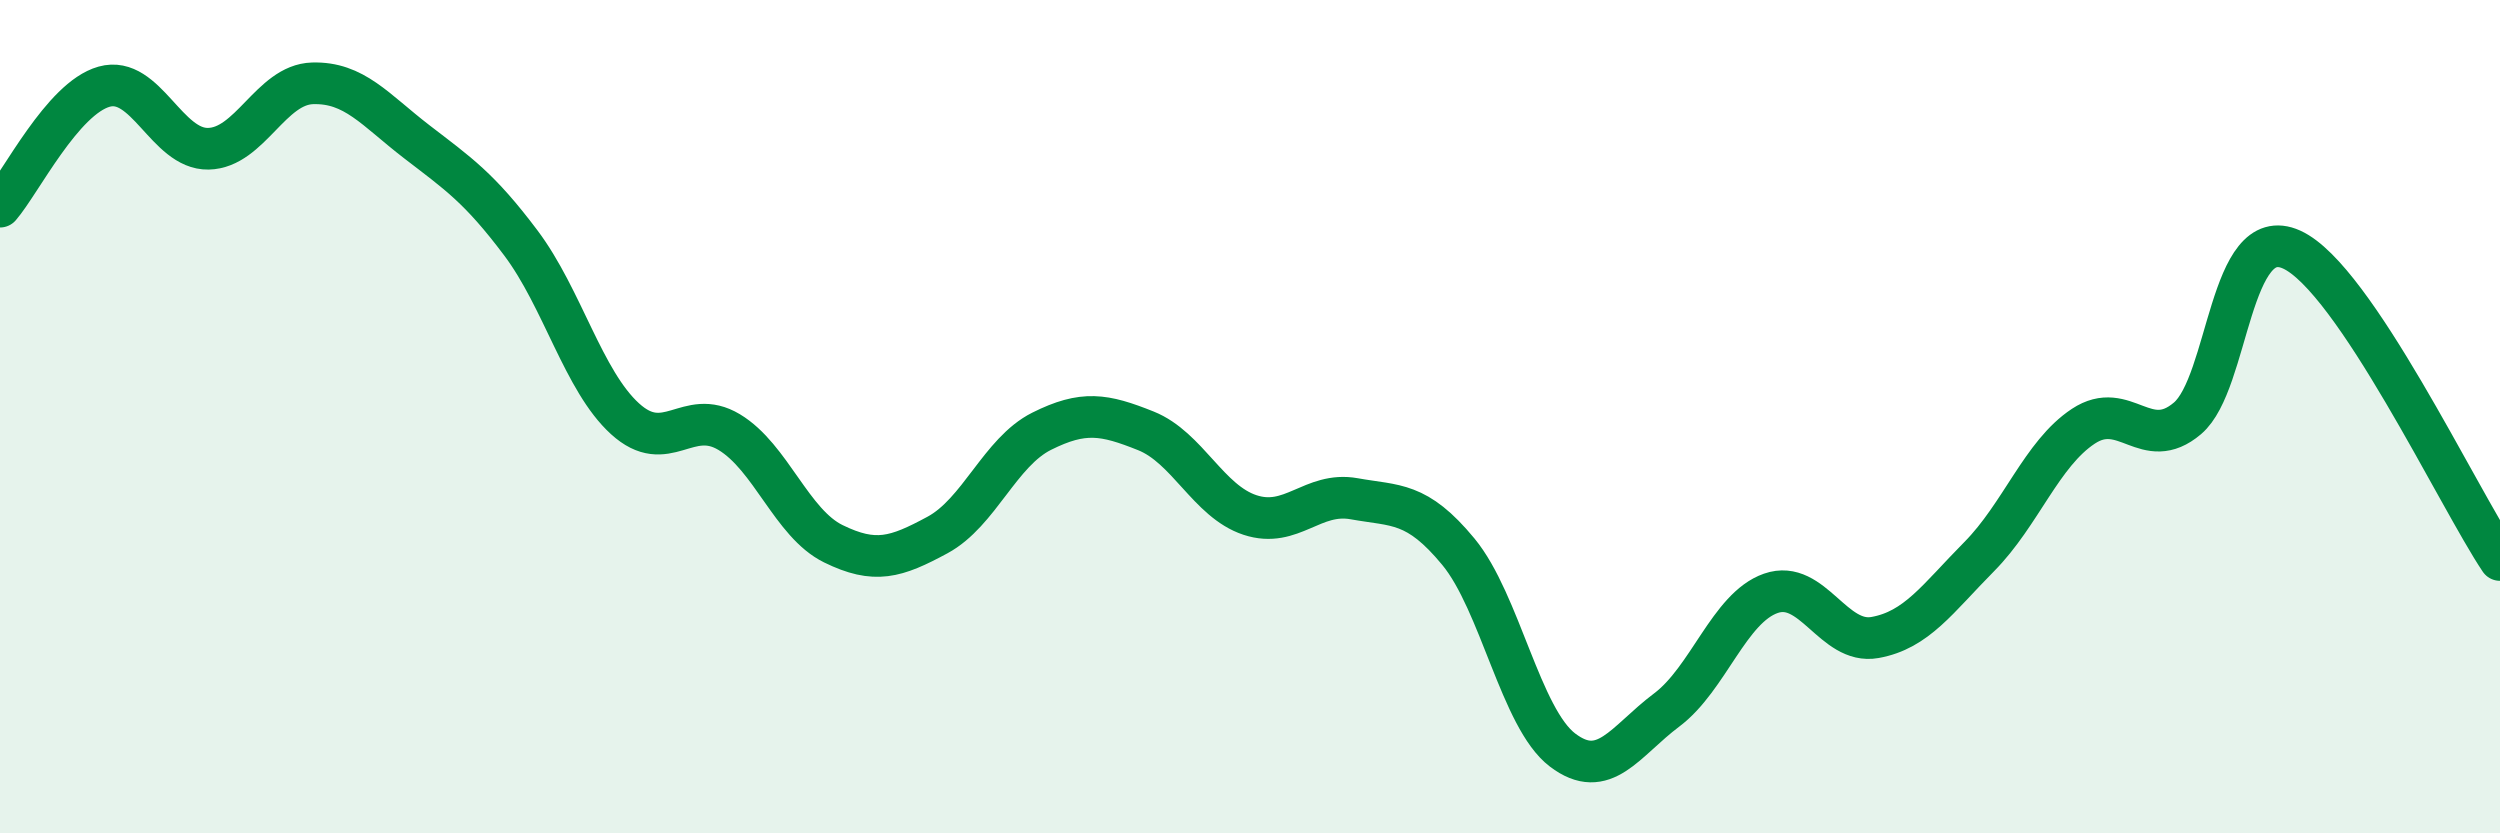 
    <svg width="60" height="20" viewBox="0 0 60 20" xmlns="http://www.w3.org/2000/svg">
      <path
        d="M 0,4.96 C 0.5,4.38 1.5,2.36 2.5,2.08 C 3.5,1.8 4,3.59 5,3.57 C 6,3.55 6.5,2.03 7.5,2 C 8.5,1.97 9,2.63 10,3.4 C 11,4.17 11.5,4.5 12.5,5.83 C 13.5,7.16 14,9.14 15,10.05 C 16,10.96 16.5,9.77 17.5,10.37 C 18.5,10.97 19,12.56 20,13.05 C 21,13.54 21.5,13.38 22.5,12.84 C 23.5,12.3 24,10.85 25,10.35 C 26,9.85 26.5,9.94 27.5,10.34 C 28.5,10.74 29,12.03 30,12.36 C 31,12.69 31.5,11.79 32.5,11.97 C 33.5,12.15 34,12.03 35,13.24 C 36,14.45 36.5,17.24 37.5,18 C 38.5,18.76 39,17.79 40,17.04 C 41,16.29 41.5,14.59 42.5,14.24 C 43.5,13.89 44,15.48 45,15.3 C 46,15.12 46.5,14.37 47.5,13.36 C 48.5,12.35 49,10.89 50,10.23 C 51,9.57 51.5,10.89 52.5,10.04 C 53.5,9.19 53.5,5.31 55,5.99 C 56.5,6.67 59,11.95 60,13.44L60 20L0 20Z"
        fill="#008740"
        opacity="0.1"
        stroke-linecap="round"
        stroke-linejoin="round"
      />
      <path
        d="M 0,4.96 C 0.5,4.38 1.5,2.36 2.5,2.08 C 3.5,1.8 4,3.59 5,3.57 C 6,3.55 6.5,2.03 7.5,2 C 8.5,1.97 9,2.63 10,3.4 C 11,4.17 11.5,4.5 12.5,5.83 C 13.5,7.16 14,9.14 15,10.05 C 16,10.96 16.5,9.77 17.5,10.37 C 18.5,10.97 19,12.56 20,13.05 C 21,13.54 21.5,13.38 22.5,12.84 C 23.5,12.3 24,10.85 25,10.35 C 26,9.85 26.5,9.94 27.5,10.34 C 28.5,10.74 29,12.03 30,12.36 C 31,12.69 31.5,11.79 32.5,11.97 C 33.5,12.15 34,12.03 35,13.24 C 36,14.45 36.5,17.24 37.5,18 C 38.5,18.76 39,17.79 40,17.04 C 41,16.29 41.5,14.59 42.5,14.24 C 43.5,13.89 44,15.48 45,15.3 C 46,15.12 46.5,14.37 47.5,13.36 C 48.5,12.35 49,10.89 50,10.23 C 51,9.57 51.5,10.89 52.5,10.04 C 53.5,9.19 53.5,5.31 55,5.99 C 56.5,6.67 59,11.95 60,13.44"
        stroke="#008740"
        stroke-width="1"
        fill="none"
        stroke-linecap="round"
        stroke-linejoin="round"
      />
    </svg>
  
